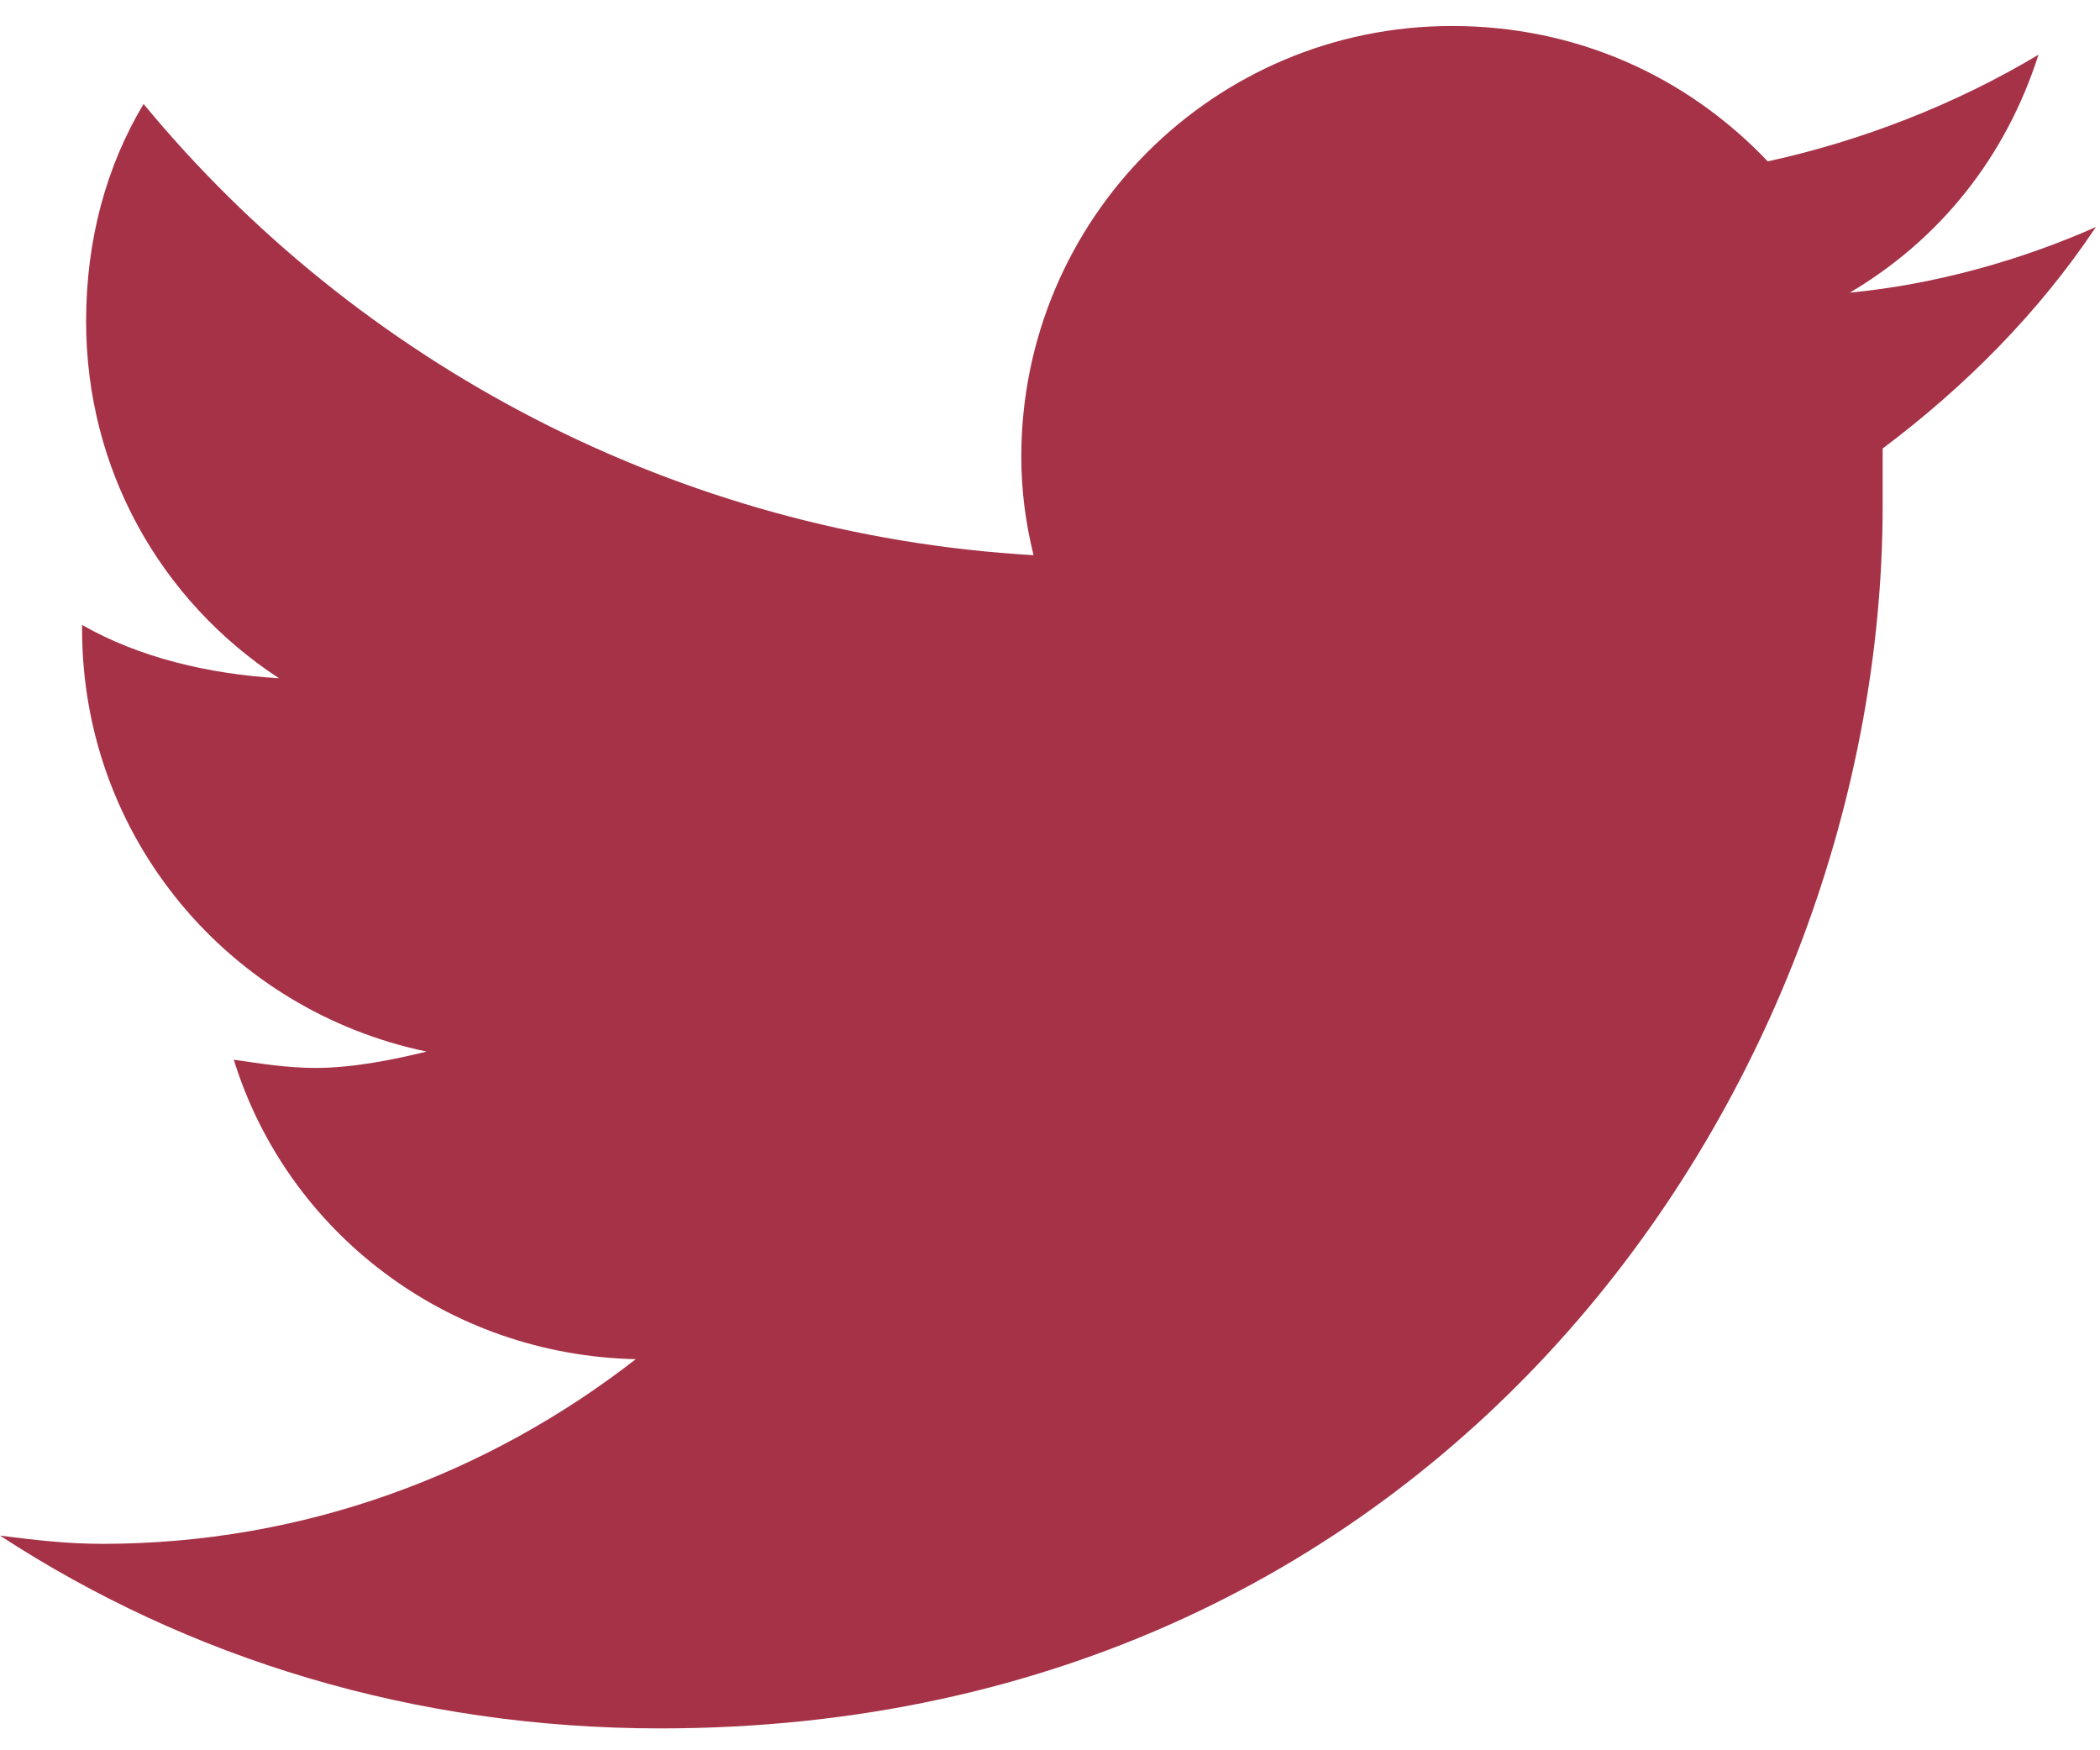 <svg width="24" height="20" viewBox="0 0 24 20" fill="none" xmlns="http://www.w3.org/2000/svg">
<path d="M21.516 5.125C21.516 5.359 21.516 5.547 21.516 5.781C21.516 12.297 16.594 19.75 7.547 19.75C4.734 19.75 2.156 18.953 0 17.547C0.375 17.594 0.75 17.641 1.172 17.641C3.469 17.641 5.578 16.844 7.266 15.531C5.109 15.484 3.281 14.078 2.672 12.109C3 12.156 3.281 12.203 3.609 12.203C4.031 12.203 4.5 12.109 4.875 12.016C2.625 11.547 0.938 9.578 0.938 7.188V7.141C1.594 7.516 2.391 7.703 3.188 7.75C1.828 6.859 0.984 5.359 0.984 3.672C0.984 2.734 1.219 1.891 1.641 1.188C4.078 4.141 7.734 6.109 11.812 6.344C11.719 5.969 11.672 5.594 11.672 5.219C11.672 2.5 13.875 0.297 16.594 0.297C18 0.297 19.266 0.859 20.203 1.844C21.281 1.609 22.359 1.188 23.297 0.625C22.922 1.797 22.172 2.734 21.141 3.344C22.125 3.25 23.109 2.969 23.953 2.594C23.297 3.578 22.453 4.422 21.516 5.125Z" fill="#A63247"/>
</svg>
